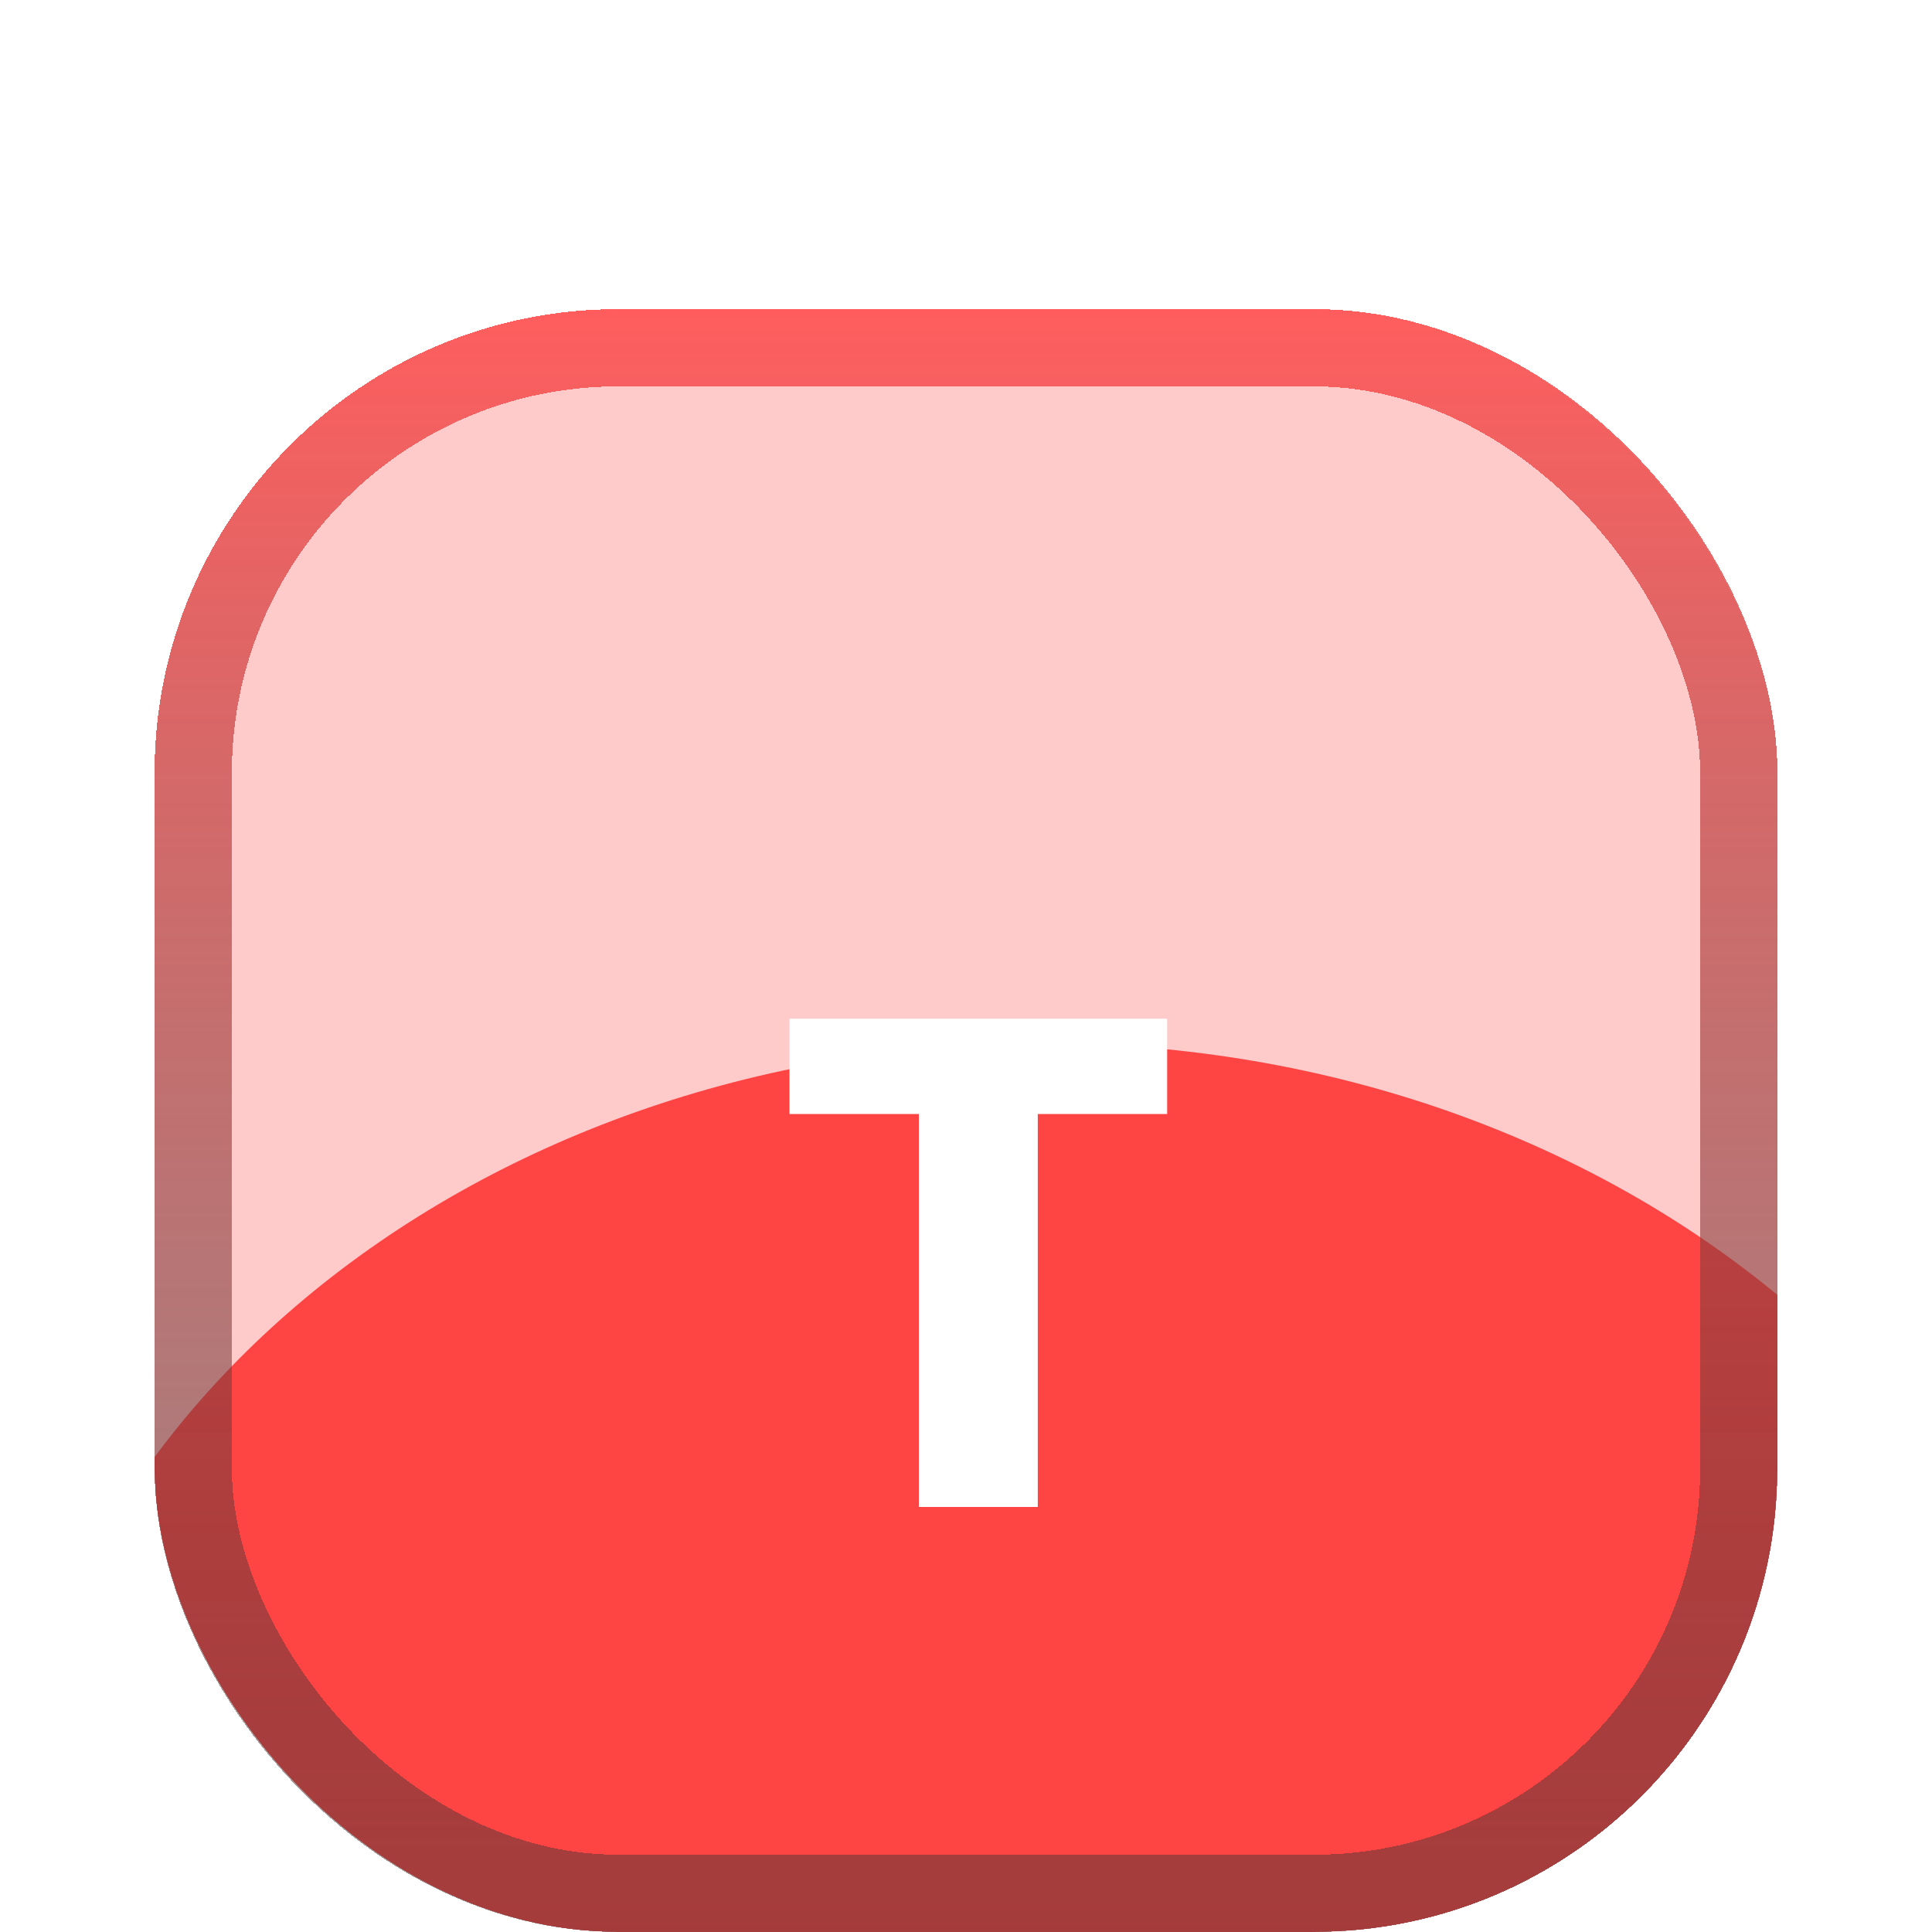 <svg width="50" height="50" viewBox="0 0 50 50" fill="none" xmlns="http://www.w3.org/2000/svg">
<g filter="url(#filter0_di_93_1074)">
<g clip-path="url(#clip0_93_1074)">
<rect x="4" y="4" width="42" height="42" rx="12" fill="url(#paint0_linear_93_1074)" fill-opacity="0.21" shape-rendering="crispEdges"/>
<g filter="url(#filter1_f_93_1074)">
<path d="M54 45.5C54 57.926 41.912 68 27 68C12.088 68 0 57.926 0 45.5C0 33.074 12.088 23 27 23C41.912 23 54 33.074 54 45.5Z" fill="#FF3131" fill-opacity="0.87"/>
</g>
<g filter="url(#filter2_d_93_1074)">
<path d="M30.206 18.364V20.83H26.858V31H23.78V20.83H20.432V18.364H30.206Z" fill="white"/>
</g>
</g>
<rect x="5" y="5" width="40" height="40" rx="11" stroke="url(#paint1_linear_93_1074)" stroke-opacity="0.82" stroke-width="2" shape-rendering="crispEdges"/>
</g>
<defs>
<filter id="filter0_di_93_1074" x="-9" y="-9" width="68" height="68" filterUnits="userSpaceOnUse" color-interpolation-filters="sRGB">
<feFlood flood-opacity="0" result="BackgroundImageFix"/>
<feColorMatrix in="SourceAlpha" type="matrix" values="0 0 0 0 0 0 0 0 0 0 0 0 0 0 0 0 0 0 127 0" result="hardAlpha"/>
<feOffset/>
<feGaussianBlur stdDeviation="2"/>
<feComposite in2="hardAlpha" operator="out"/>
<feColorMatrix type="matrix" values="0 0 0 0 0 0 0 0 0 0 0 0 0 0 0 0 0 0 0.12 0"/>
<feBlend mode="normal" in2="BackgroundImageFix" result="effect1_dropShadow_93_1074"/>
<feBlend mode="normal" in="SourceGraphic" in2="effect1_dropShadow_93_1074" result="shape"/>
<feColorMatrix in="SourceAlpha" type="matrix" values="0 0 0 0 0 0 0 0 0 0 0 0 0 0 0 0 0 0 127 0" result="hardAlpha"/>
<feOffset dy="4"/>
<feGaussianBlur stdDeviation="2"/>
<feComposite in2="hardAlpha" operator="arithmetic" k2="-1" k3="1"/>
<feColorMatrix type="matrix" values="0 0 0 0 0.002 0 0 0 0 0.9 0 0 0 0 1 0 0 0 0.15 0"/>
<feBlend mode="normal" in2="shape" result="effect2_innerShadow_93_1074"/>
</filter>
<filter id="filter1_f_93_1074" x="-18" y="5" width="90" height="81" filterUnits="userSpaceOnUse" color-interpolation-filters="sRGB">
<feFlood flood-opacity="0" result="BackgroundImageFix"/>
<feBlend mode="normal" in="SourceGraphic" in2="BackgroundImageFix" result="shape"/>
<feGaussianBlur stdDeviation="9" result="effect1_foregroundBlur_93_1074"/>
</filter>
<filter id="filter2_d_93_1074" x="16.432" y="18.364" width="17.774" height="20.636" filterUnits="userSpaceOnUse" color-interpolation-filters="sRGB">
<feFlood flood-opacity="0" result="BackgroundImageFix"/>
<feColorMatrix in="SourceAlpha" type="matrix" values="0 0 0 0 0 0 0 0 0 0 0 0 0 0 0 0 0 0 127 0" result="hardAlpha"/>
<feOffset dy="4"/>
<feGaussianBlur stdDeviation="2"/>
<feComposite in2="hardAlpha" operator="out"/>
<feColorMatrix type="matrix" values="0 0 0 0 0 0 0 0 0 0 0 0 0 0 0 0 0 0 0.25 0"/>
<feBlend mode="normal" in2="BackgroundImageFix" result="effect1_dropShadow_93_1074"/>
<feBlend mode="normal" in="SourceGraphic" in2="effect1_dropShadow_93_1074" result="shape"/>
</filter>
<linearGradient id="paint0_linear_93_1074" x1="25" y1="4" x2="25" y2="46" gradientUnits="userSpaceOnUse">
<stop stop-color="#FF0000"/>
<stop offset="1" stop-color="#FF0000"/>
</linearGradient>
<linearGradient id="paint1_linear_93_1074" x1="25" y1="4" x2="25" y2="46" gradientUnits="userSpaceOnUse">
<stop stop-color="#FF4646"/>
<stop offset="1" stop-color="#343434" stop-opacity="0.54"/>
</linearGradient>
<clipPath id="clip0_93_1074">
<rect x="4" y="4" width="42" height="42" rx="12" fill="white"/>
</clipPath>
</defs>
</svg>
